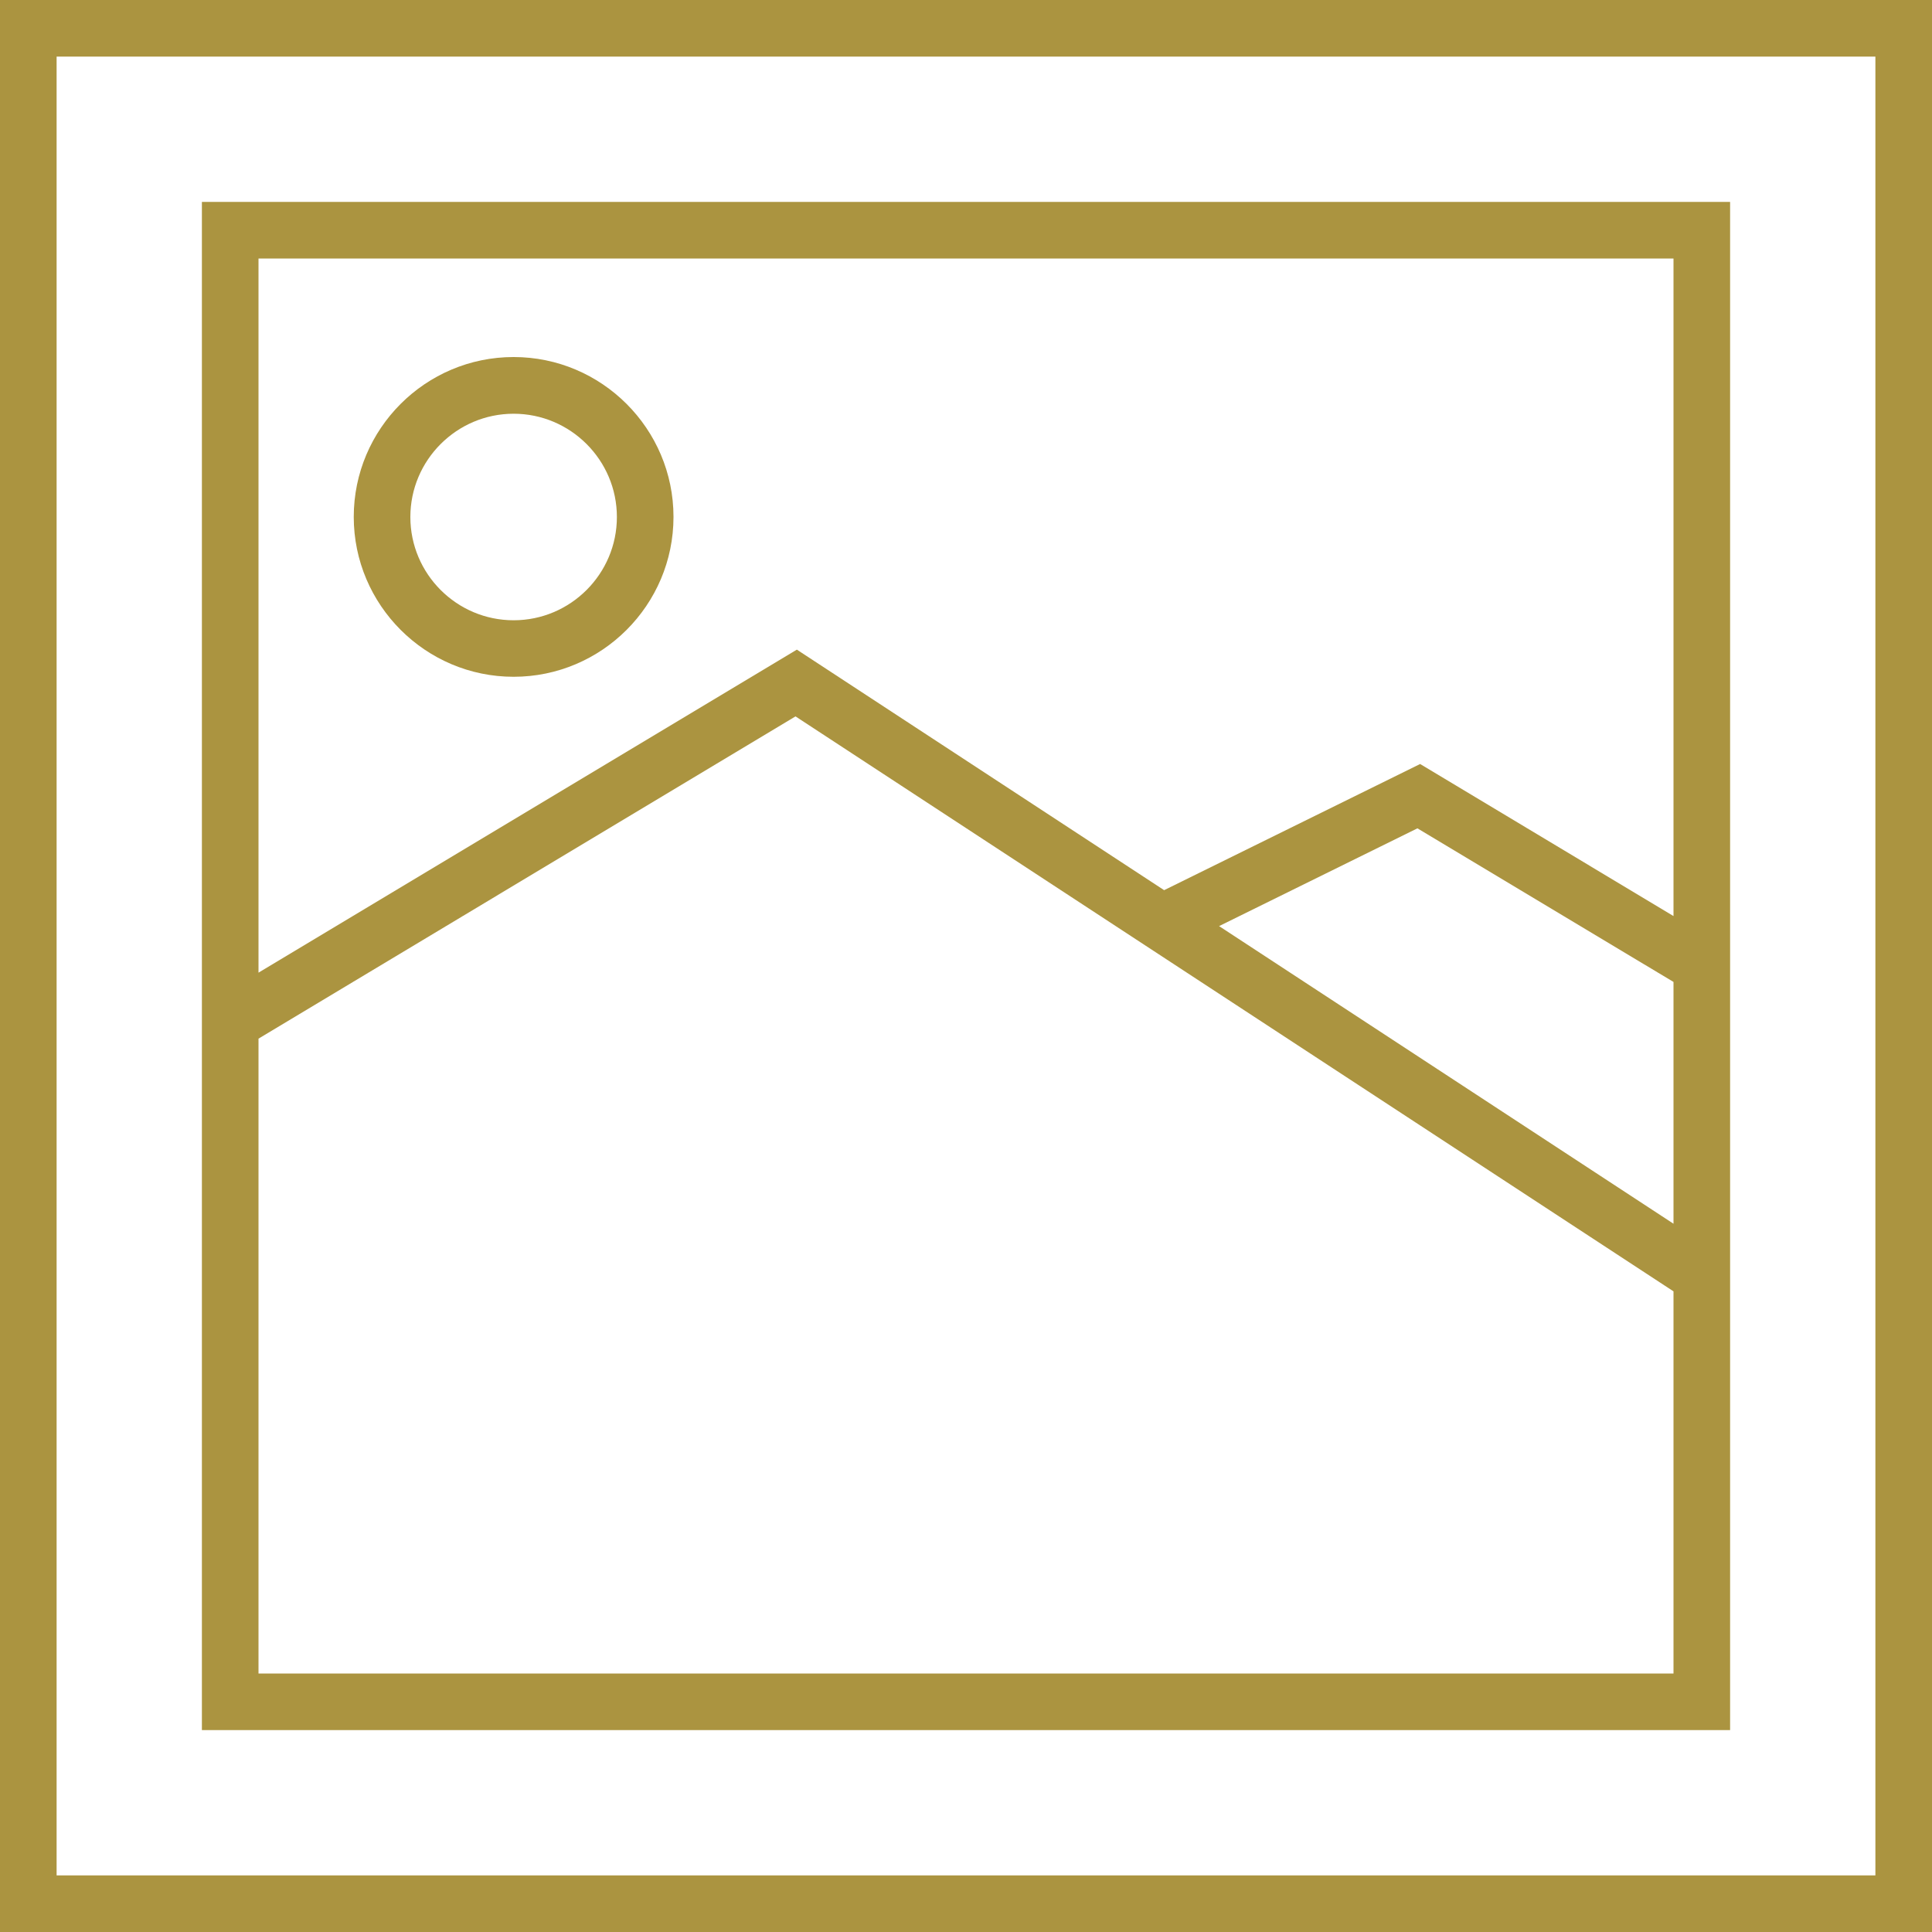<?xml version="1.0" encoding="UTF-8"?>
<svg id="Layer_1" data-name="Layer 1" xmlns="http://www.w3.org/2000/svg" viewBox="0 0 200 200">
  <defs>
    <style>
      .cls-1 {
        fill: #ab9440;
      }
    </style>
  </defs>
  <path class="cls-1" d="M0,0v200h200V0H0ZM194.14,179.1v15.04H5.86V5.86h188.28v173.24Z"/>
  <path class="cls-1" d="M20.9,179.1h158.2V20.9H20.9v158.2ZM173.24,126.68l-47.04-30.81,20.53-10.12,26.51,15.9v25.02ZM26.76,26.76h146.48v68.07l-26.23-15.74-26.5,13.06-38.02-24.9-55.73,33.44V26.76ZM26.76,107.52l55.59-33.36,90.89,59.52v39.56H26.76v-65.72Z"/>
  <path class="cls-1" d="M53.17,36.96c-9.13,0-16.55,7.43-16.55,16.55s7.43,16.55,16.55,16.55,16.55-7.43,16.55-16.55-7.43-16.55-16.55-16.55M53.17,64.21c-5.9,0-10.69-4.8-10.69-10.69s4.8-10.69,10.69-10.69,10.69,4.8,10.69,10.69-4.8,10.69-10.69,10.69"/>
</svg>